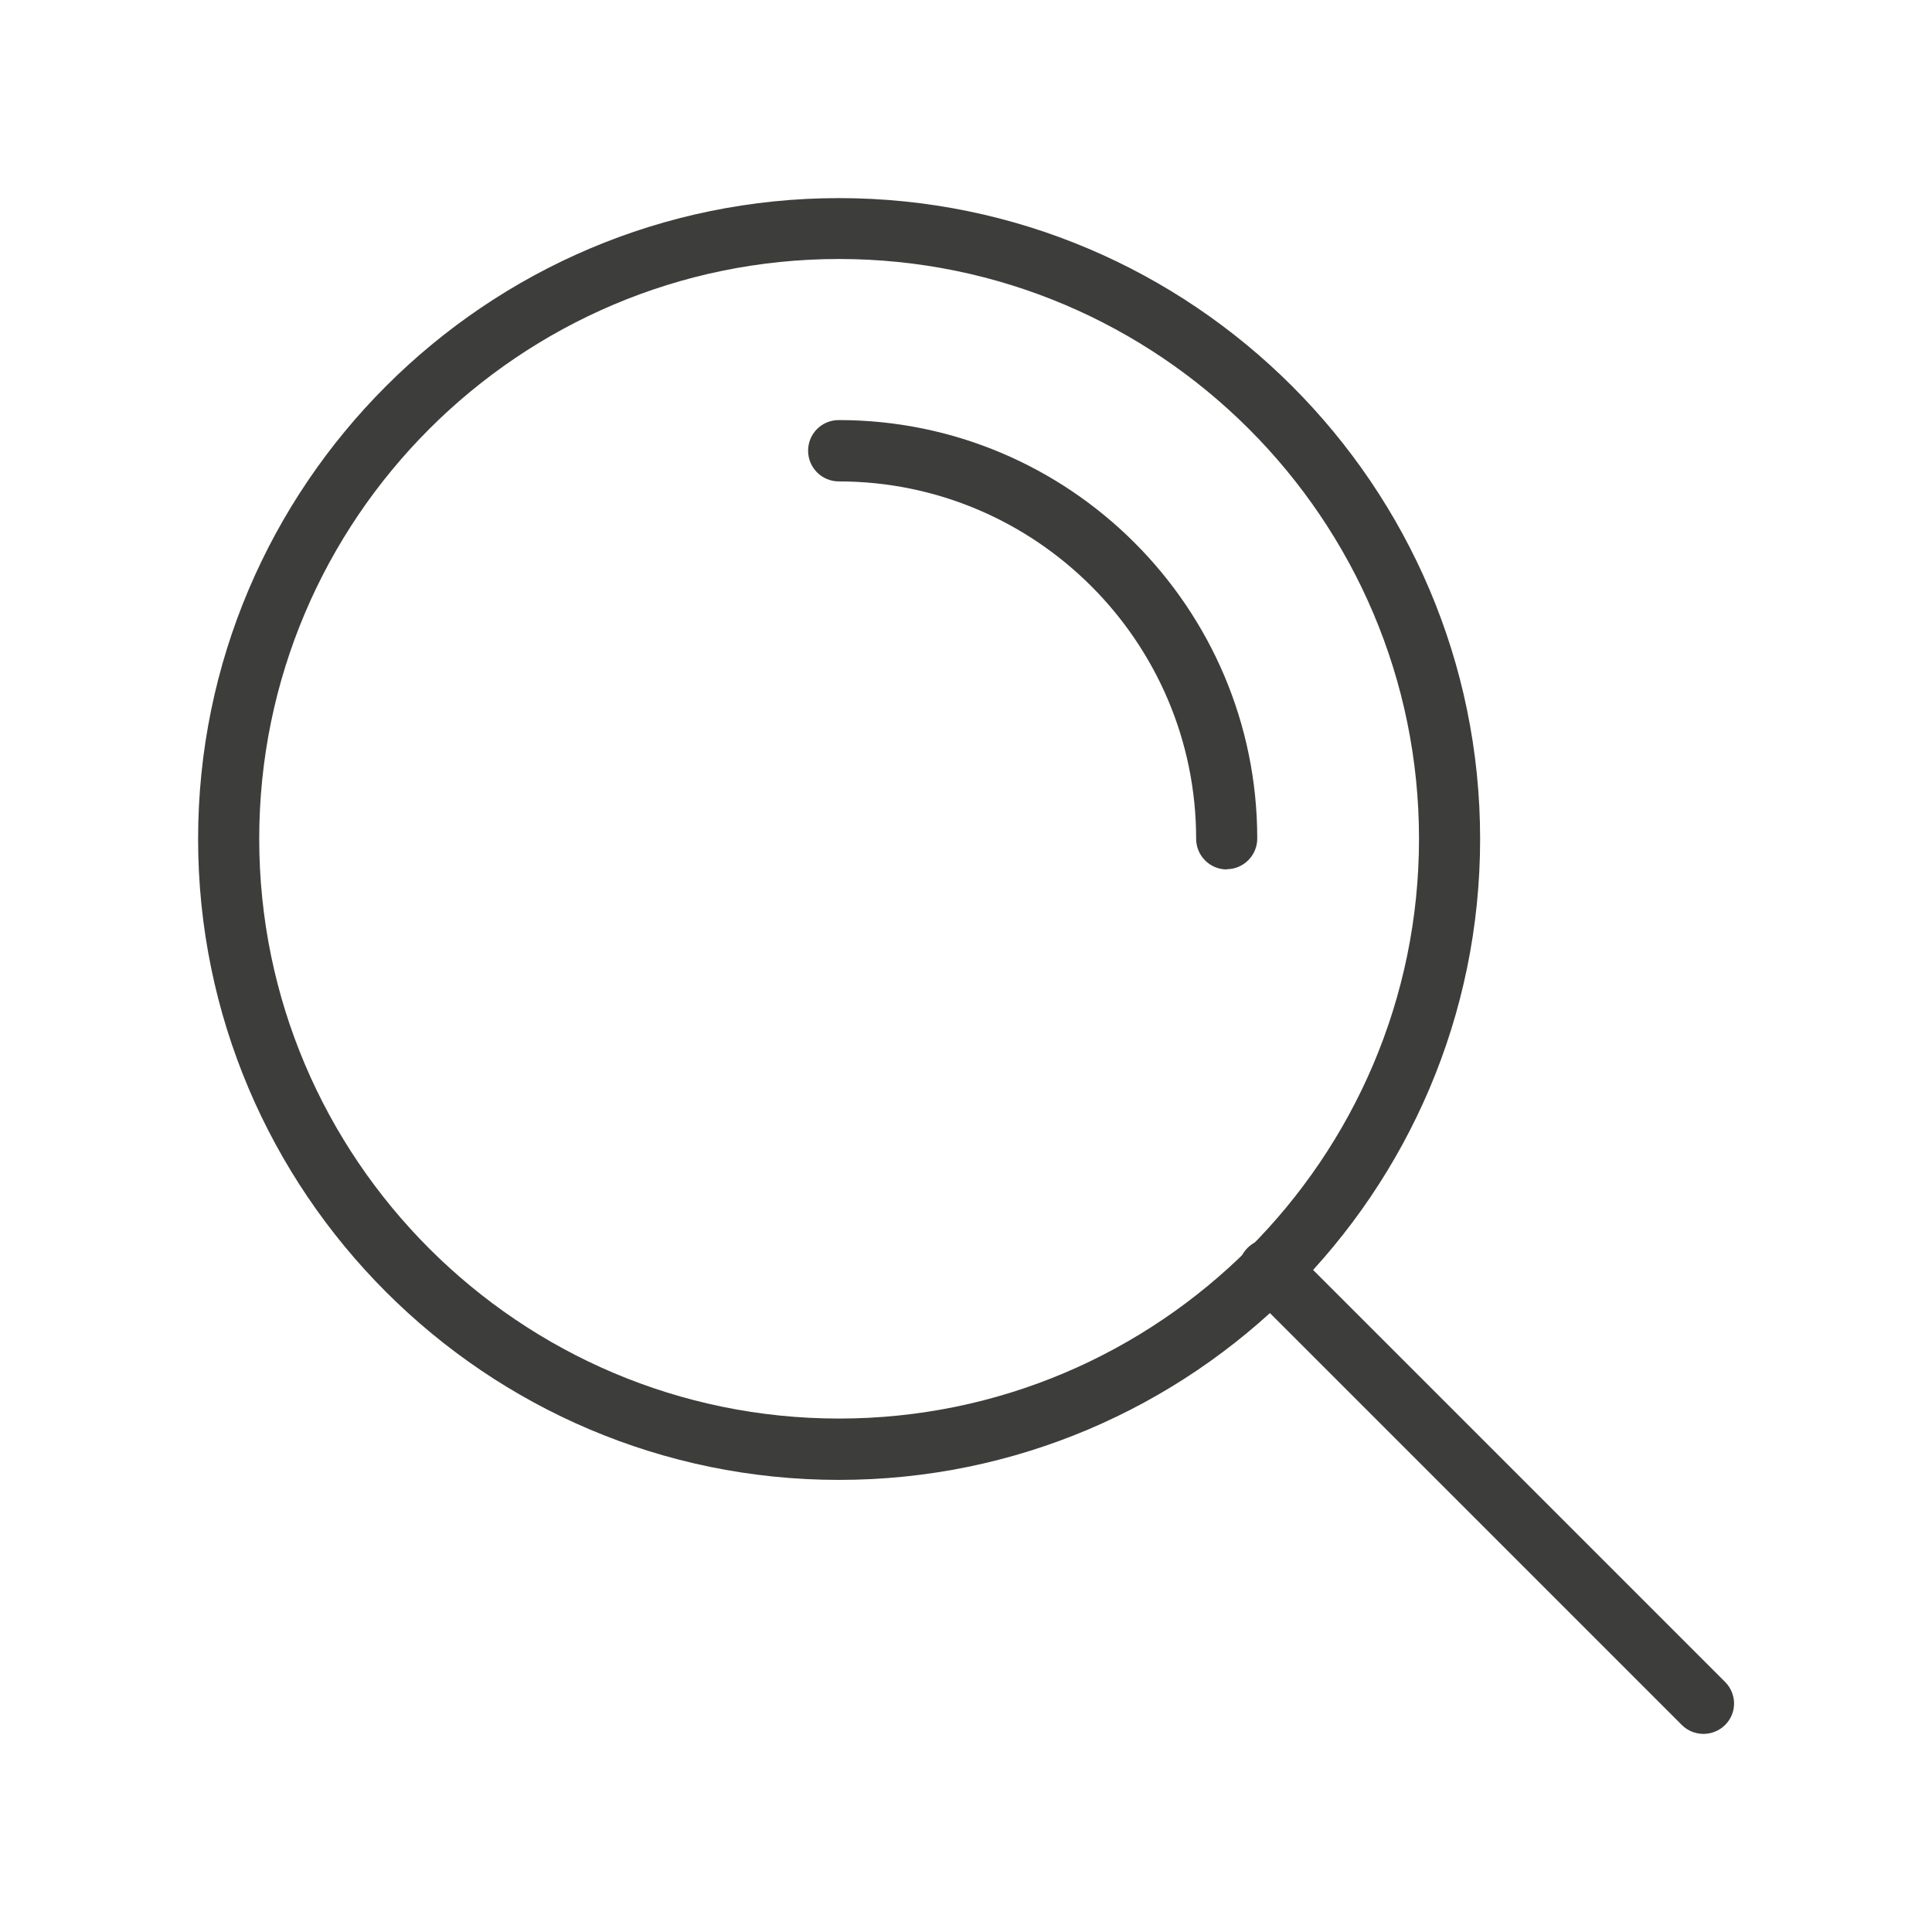 <?xml version="1.0" encoding="UTF-8"?>
<svg id="Livello_1" xmlns="http://www.w3.org/2000/svg" viewBox="0 0 85.04 85.04">
  <defs>
    <style>
      .cls-1 {
        fill: #3d3d3b;
      }
    </style>
  </defs>
  <path class="cls-1" d="M36.93,65.14c-15.56,0-28.21-12.66-28.21-28.21s12.66-28.21,28.21-28.21,28.22,12.66,28.22,28.21-12.66,28.21-28.22,28.21ZM36.93,11.4c-14.07,0-25.52,11.45-25.52,25.52s11.45,25.52,25.52,25.52,25.53-11.45,25.53-25.52-11.45-25.52-25.53-25.52Z"/>
  <path class="cls-1" d="M54,38.27c-.74,0-1.35-.6-1.35-1.35,0-8.67-7.06-15.73-15.73-15.73-.74,0-1.35-.6-1.35-1.35s.6-1.35,1.35-1.35c10.16,0,18.42,8.26,18.42,18.42,0,.74-.6,1.35-1.35,1.35Z"/>
  <path class="cls-1" d="M74.98,76.32c-.34,0-.69-.13-.95-.39l-19.11-19.11c-.53-.53-.53-1.38,0-1.9s1.38-.53,1.9,0l19.11,19.11c.53.53.53,1.38,0,1.9-.26.26-.61.39-.95.39Z"/>
</svg>